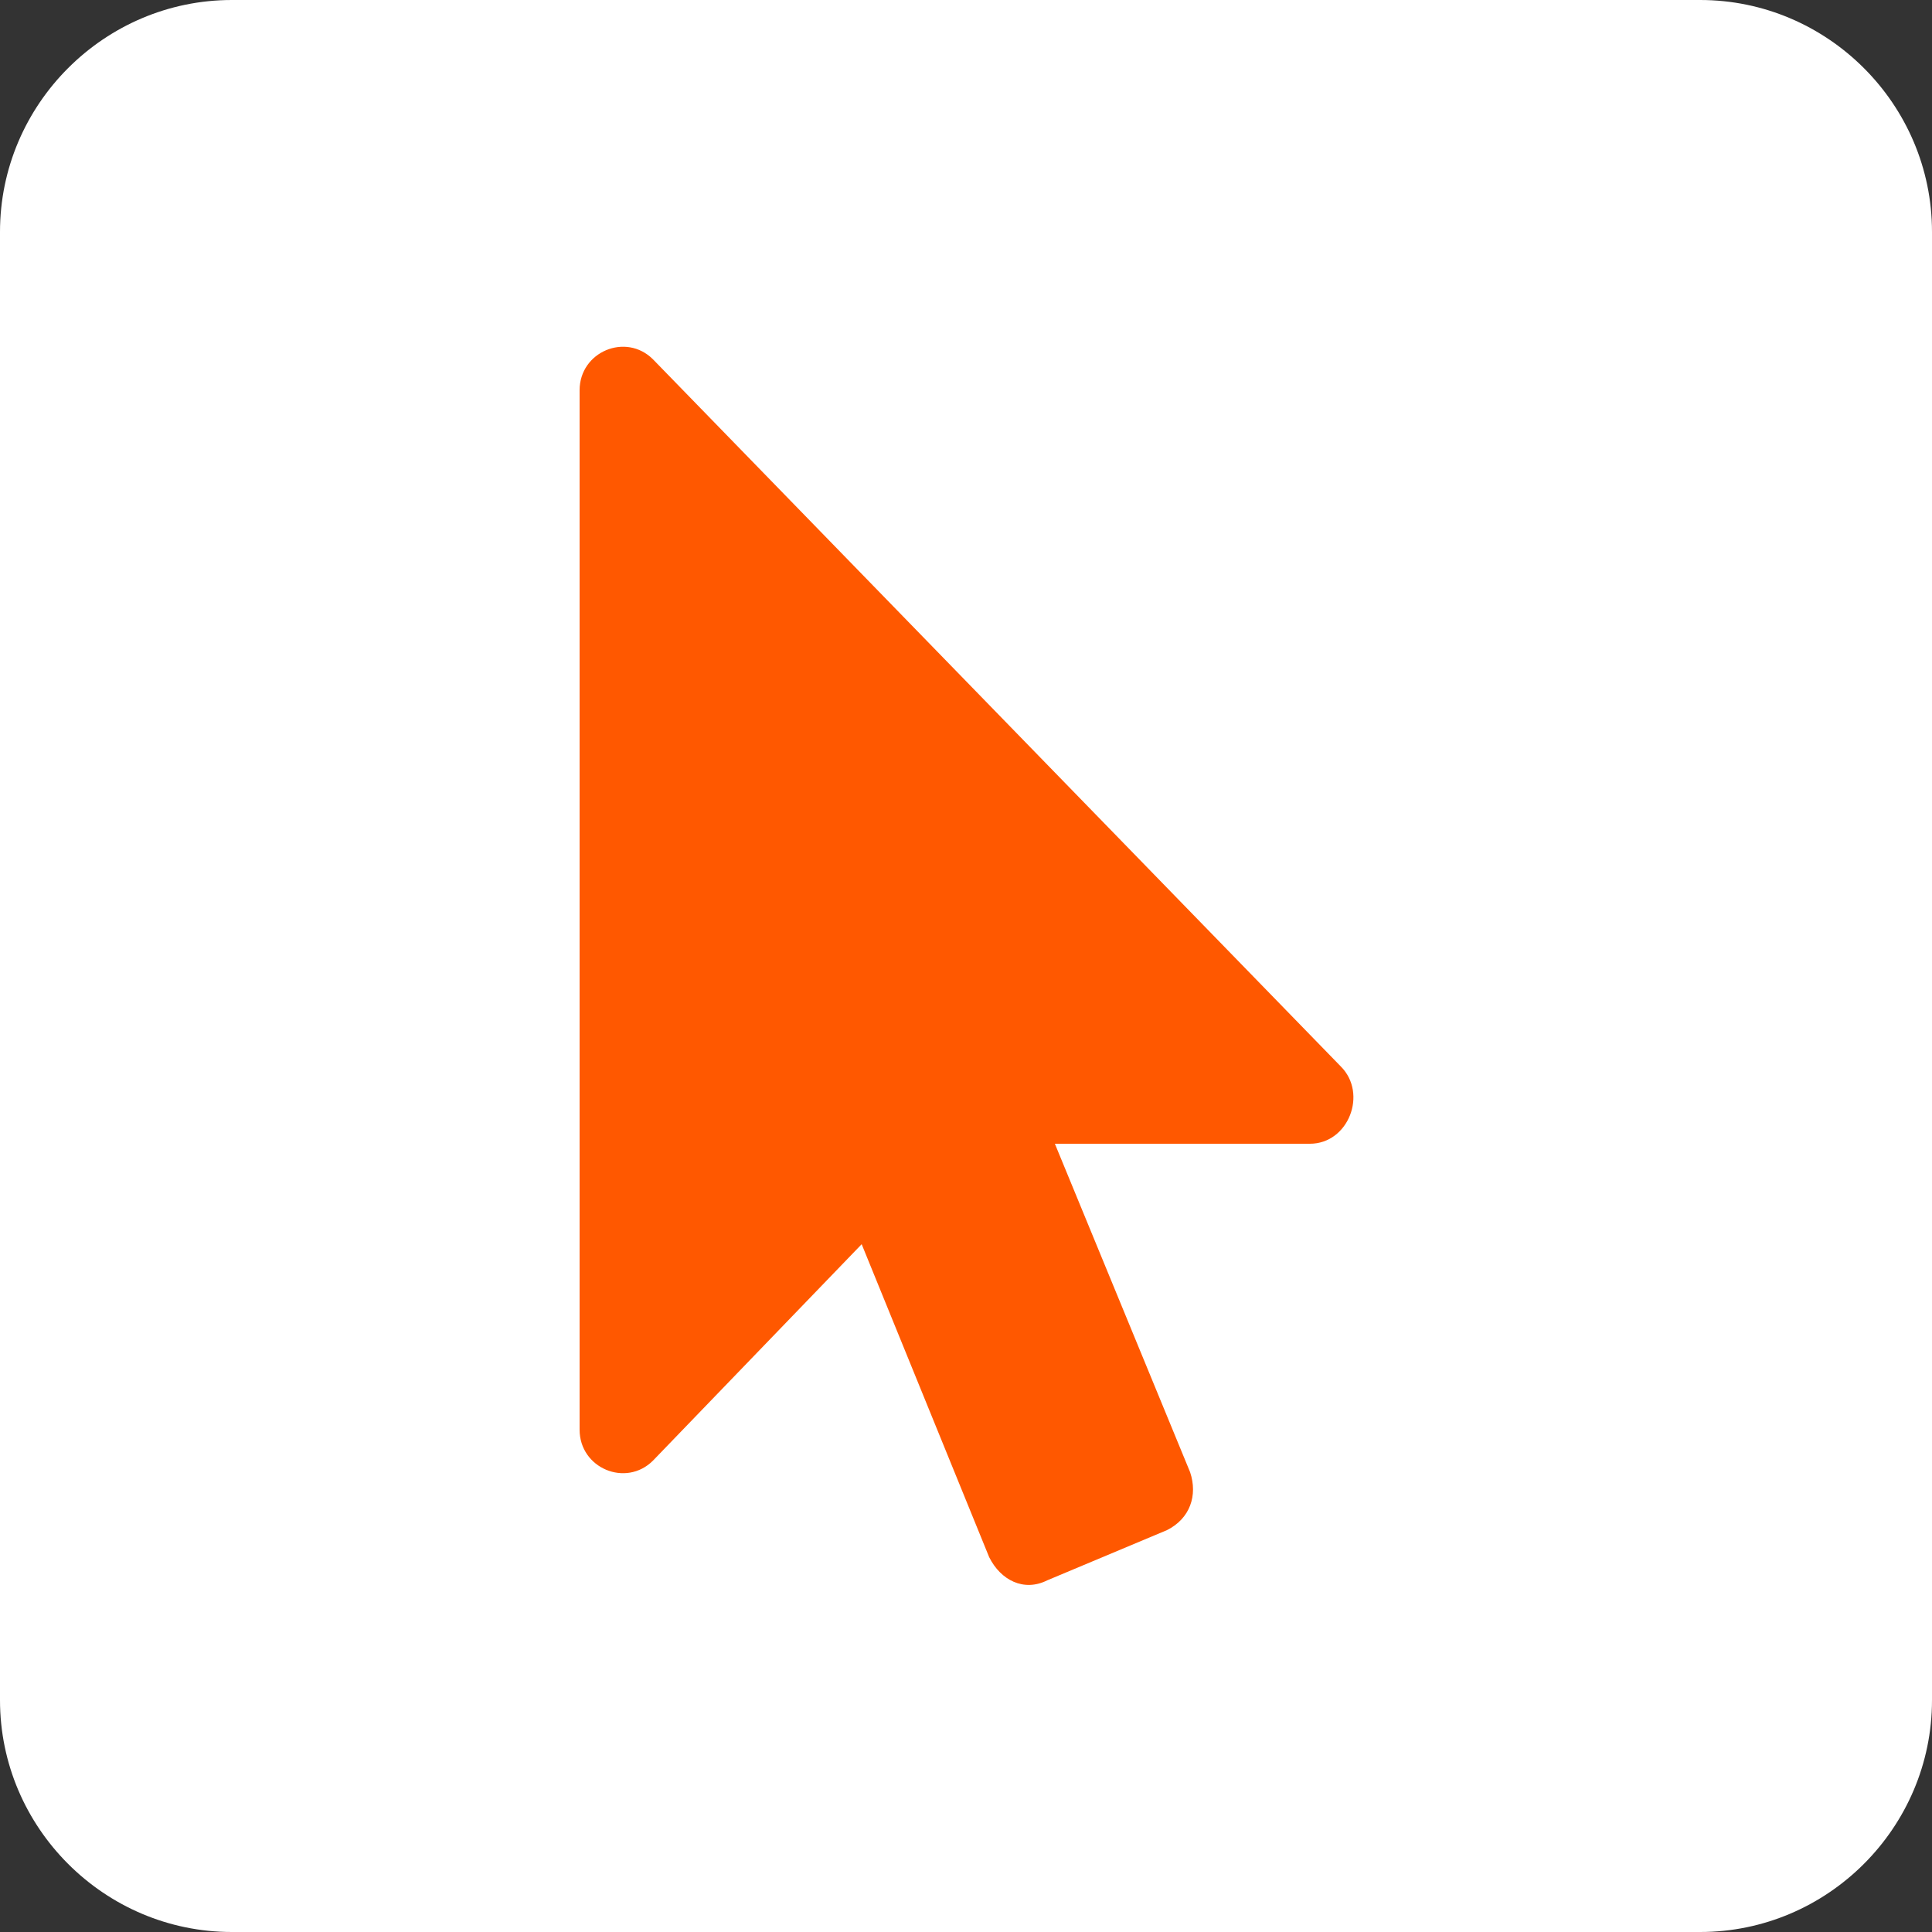 <?xml version="1.0" encoding="utf-8"?>
<!-- Generator: Adobe Illustrator 28.0.0, SVG Export Plug-In . SVG Version: 6.00 Build 0)  -->
<svg version="1.1" xmlns="http://www.w3.org/2000/svg" xmlns:xlink="http://www.w3.org/1999/xlink" x="0px" y="0px"
	 viewBox="0 0 50 50" style="enable-background:new 0 0 50 50;" xml:space="preserve">
<rect x="0" y="0" width="50" height="50" fill="#333333" stroke="none"/>
<style type="text/css">
	.st0{fill:#FFFFFF;}
	.st1{fill:#FF5800;}
</style>
<g id="Capa_1">
	<path class="st0" d="M44,50H6c-3.3,0-6-2.7-6-6V6c0-3.3,2.7-6,6-6h38c3.3,0,6,2.7,6,6v38C50,47.3,47.3,50,44,50z"/>
</g>
<g id="Capa_2">
	<path class="st1" d="M125.9,48.1v-4c1.1-0.5,1.8-1.6,1.8-2.8v-0.1c0-1.7-1.4-3.1-3.1-3.1h-0.1c-1.7,0-3.1,1.4-3.1,3.1c0,0,0,0,0,0
		v0.1c0,1.2,0.7,2.3,1.8,2.8v4c-1.5,0.2-2.9,0.9-4.1,1.8l-10.9-8.5c0.1-0.3,0.1-0.6,0.1-0.9c0-1.9-1.5-3.5-3.5-3.5
		c-1.9,0-3.5,1.5-3.5,3.5c0,1.9,1.5,3.5,3.5,3.5c0,0,0,0,0,0c0.6,0,1.2-0.2,1.7-0.5l10.8,8.4c-2,3-1.9,6.9,0.1,9.8l-3.3,3.3
		c-0.3-0.1-0.5-0.1-0.8-0.1c-1.6,0-2.8,1.3-2.8,2.8c0,1.6,1.3,2.8,2.8,2.8c1.6,0,2.8-1.3,2.8-2.8c0-0.3,0-0.6-0.1-0.8l3.2-3.2
		c3.8,2.9,9.3,2.2,12.3-1.6c2.9-3.8,2.2-9.3-1.6-12.3C128.7,48.9,127.3,48.3,125.9,48.1 M124.5,61.2c-2.5,0.1-4.5-1.9-4.6-4.4
		c-0.1-2.5,1.9-4.5,4.4-4.6c0.1,0,0.2,0,0.2,0c2.5,0.1,4.4,2.2,4.3,4.6C128.8,59.2,126.9,61.1,124.5,61.2"/>
	<g id="magnet1_layer">
		<path class="st1" d="M88.3,73.3h-9.5c-0.4,0-0.7-0.3-0.7-0.7v-5c0-1.2,1-2.2,2.2-2.2h6.5c1.2,0,2.2,1,2.2,2.2v5
			C89,72.9,88.7,73.3,88.3,73.3z M110,72.5v-5c0-1.2-1-2.2-2.2-2.2h-6.5c-1.2,0-2.2,1-2.2,2.2v5c0,0.4,0.3,0.7,0.7,0.7h9.5
			C109.7,73.3,110,72.9,110,72.5z M99.8,75.3c-0.4,0-0.7,0.3-0.7,0.7v3.2c0,8-10,8-10,0V76c0-0.4-0.3-0.7-0.7-0.7h-9.5
			c-0.4,0-0.7,0.3-0.7,0.8c0,1.3,0,2.5,0,3.3c0,9.4,8.5,15.4,16,15.4s15.9-6,15.9-15.4c0-0.8,0-2.1,0-3.3c0-0.4-0.3-0.8-0.7-0.8
			H99.8L99.8,75.3z"/>
	</g>
	<g id="mouse-pointer3_layer">
		<path class="st1" d="M33.9,29.6h-6.6l3.5,8.5c0.2,0.6,0,1.2-0.6,1.5l-3.1,1.3c-0.6,0.3-1.2,0-1.5-0.6l-3.3-8.1l-5.4,5.6
			C16.2,38.5,15,38,15,37V10.1c0-1,1.2-1.5,1.9-0.8l17.8,18.3C35.4,28.3,34.9,29.6,33.9,29.6L33.9,29.6z"/>
	</g>
</g>
</svg>
